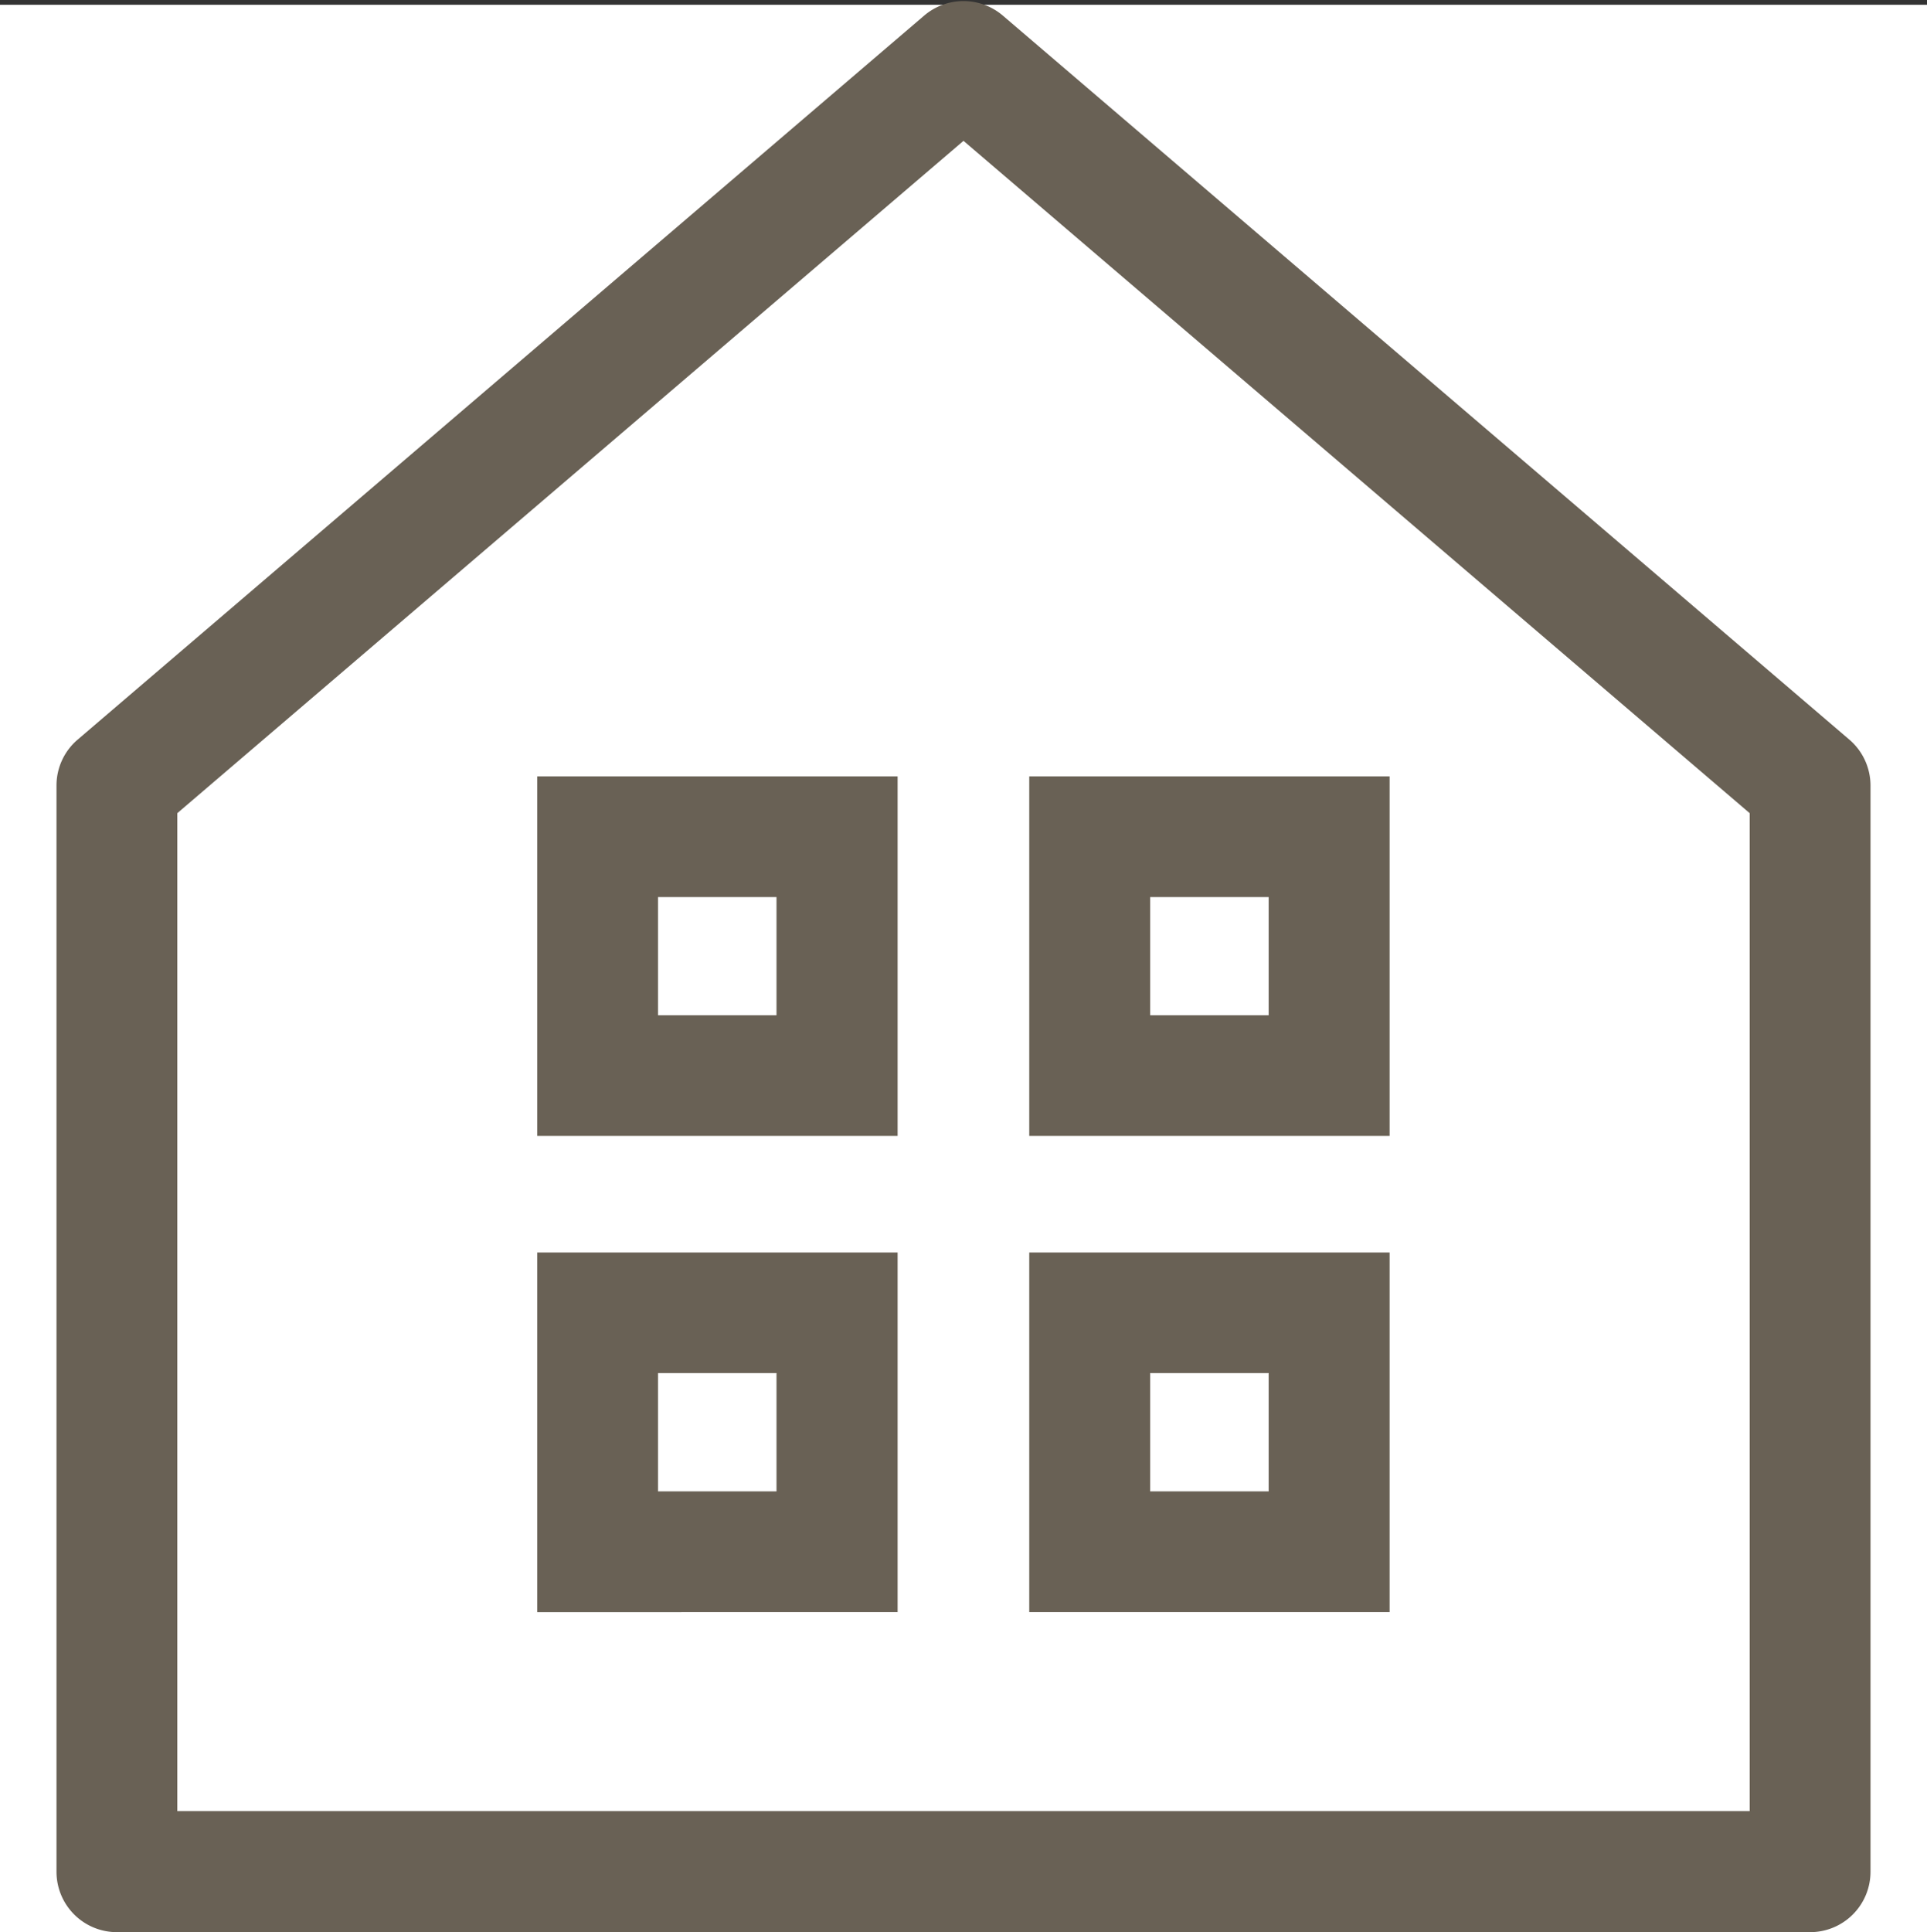 <svg id="icn_home01.svg" xmlns="http://www.w3.org/2000/svg" width="25" height="25.062" viewBox="0 0 25 25.062">
  <rect x="0" y="0" width="25" height="25.062" fill="#333333" stroke="none"/>
  <defs>
    <style>
      .cls-1 {
        fill: #fff;
      }

      .cls-2 {
        fill: #696155;
        fill-rule: evenodd;
      }
    </style>
  </defs>
  <rect id="長方形_857" data-name="長方形 857" class="cls-1" y="0.062" width="25" height="25"/>
  <path id="シェイプ_855" data-name="シェイプ 855" class="cls-2" d="M693.982,829.5H672.018a0.783,0.783,0,0,1-.785-0.782V814.626a0.781,0.781,0,0,1,.274-0.594l10.982-9.391a0.785,0.785,0,0,1,1.022,0l10.982,9.391a0.784,0.784,0,0,1,.274.594v14.087A0.783,0.783,0,0,1,693.982,829.5ZM672.8,827.93h20.4V814.986L683,806.265l-10.2,8.721V827.93Zm9.343-8.758H677.47v-4.663h4.675v4.663Zm-3.106-1.565h1.537v-1.533h-1.537v1.533Zm9.491,1.565h-4.675v-4.663h4.675v4.663Zm-3.106-1.565h1.537v-1.533h-1.537v1.533Zm-3.279,7.742H677.47v-4.665h4.675v4.665Zm-3.106-1.566h1.537v-1.535h-1.537v1.535Zm9.491,1.566h-4.675v-4.665h4.675v4.665Zm-3.106-1.566h1.537v-1.535h-1.537v1.535Z" transform="translate(-670.5 -804.438)"/>
</svg>
